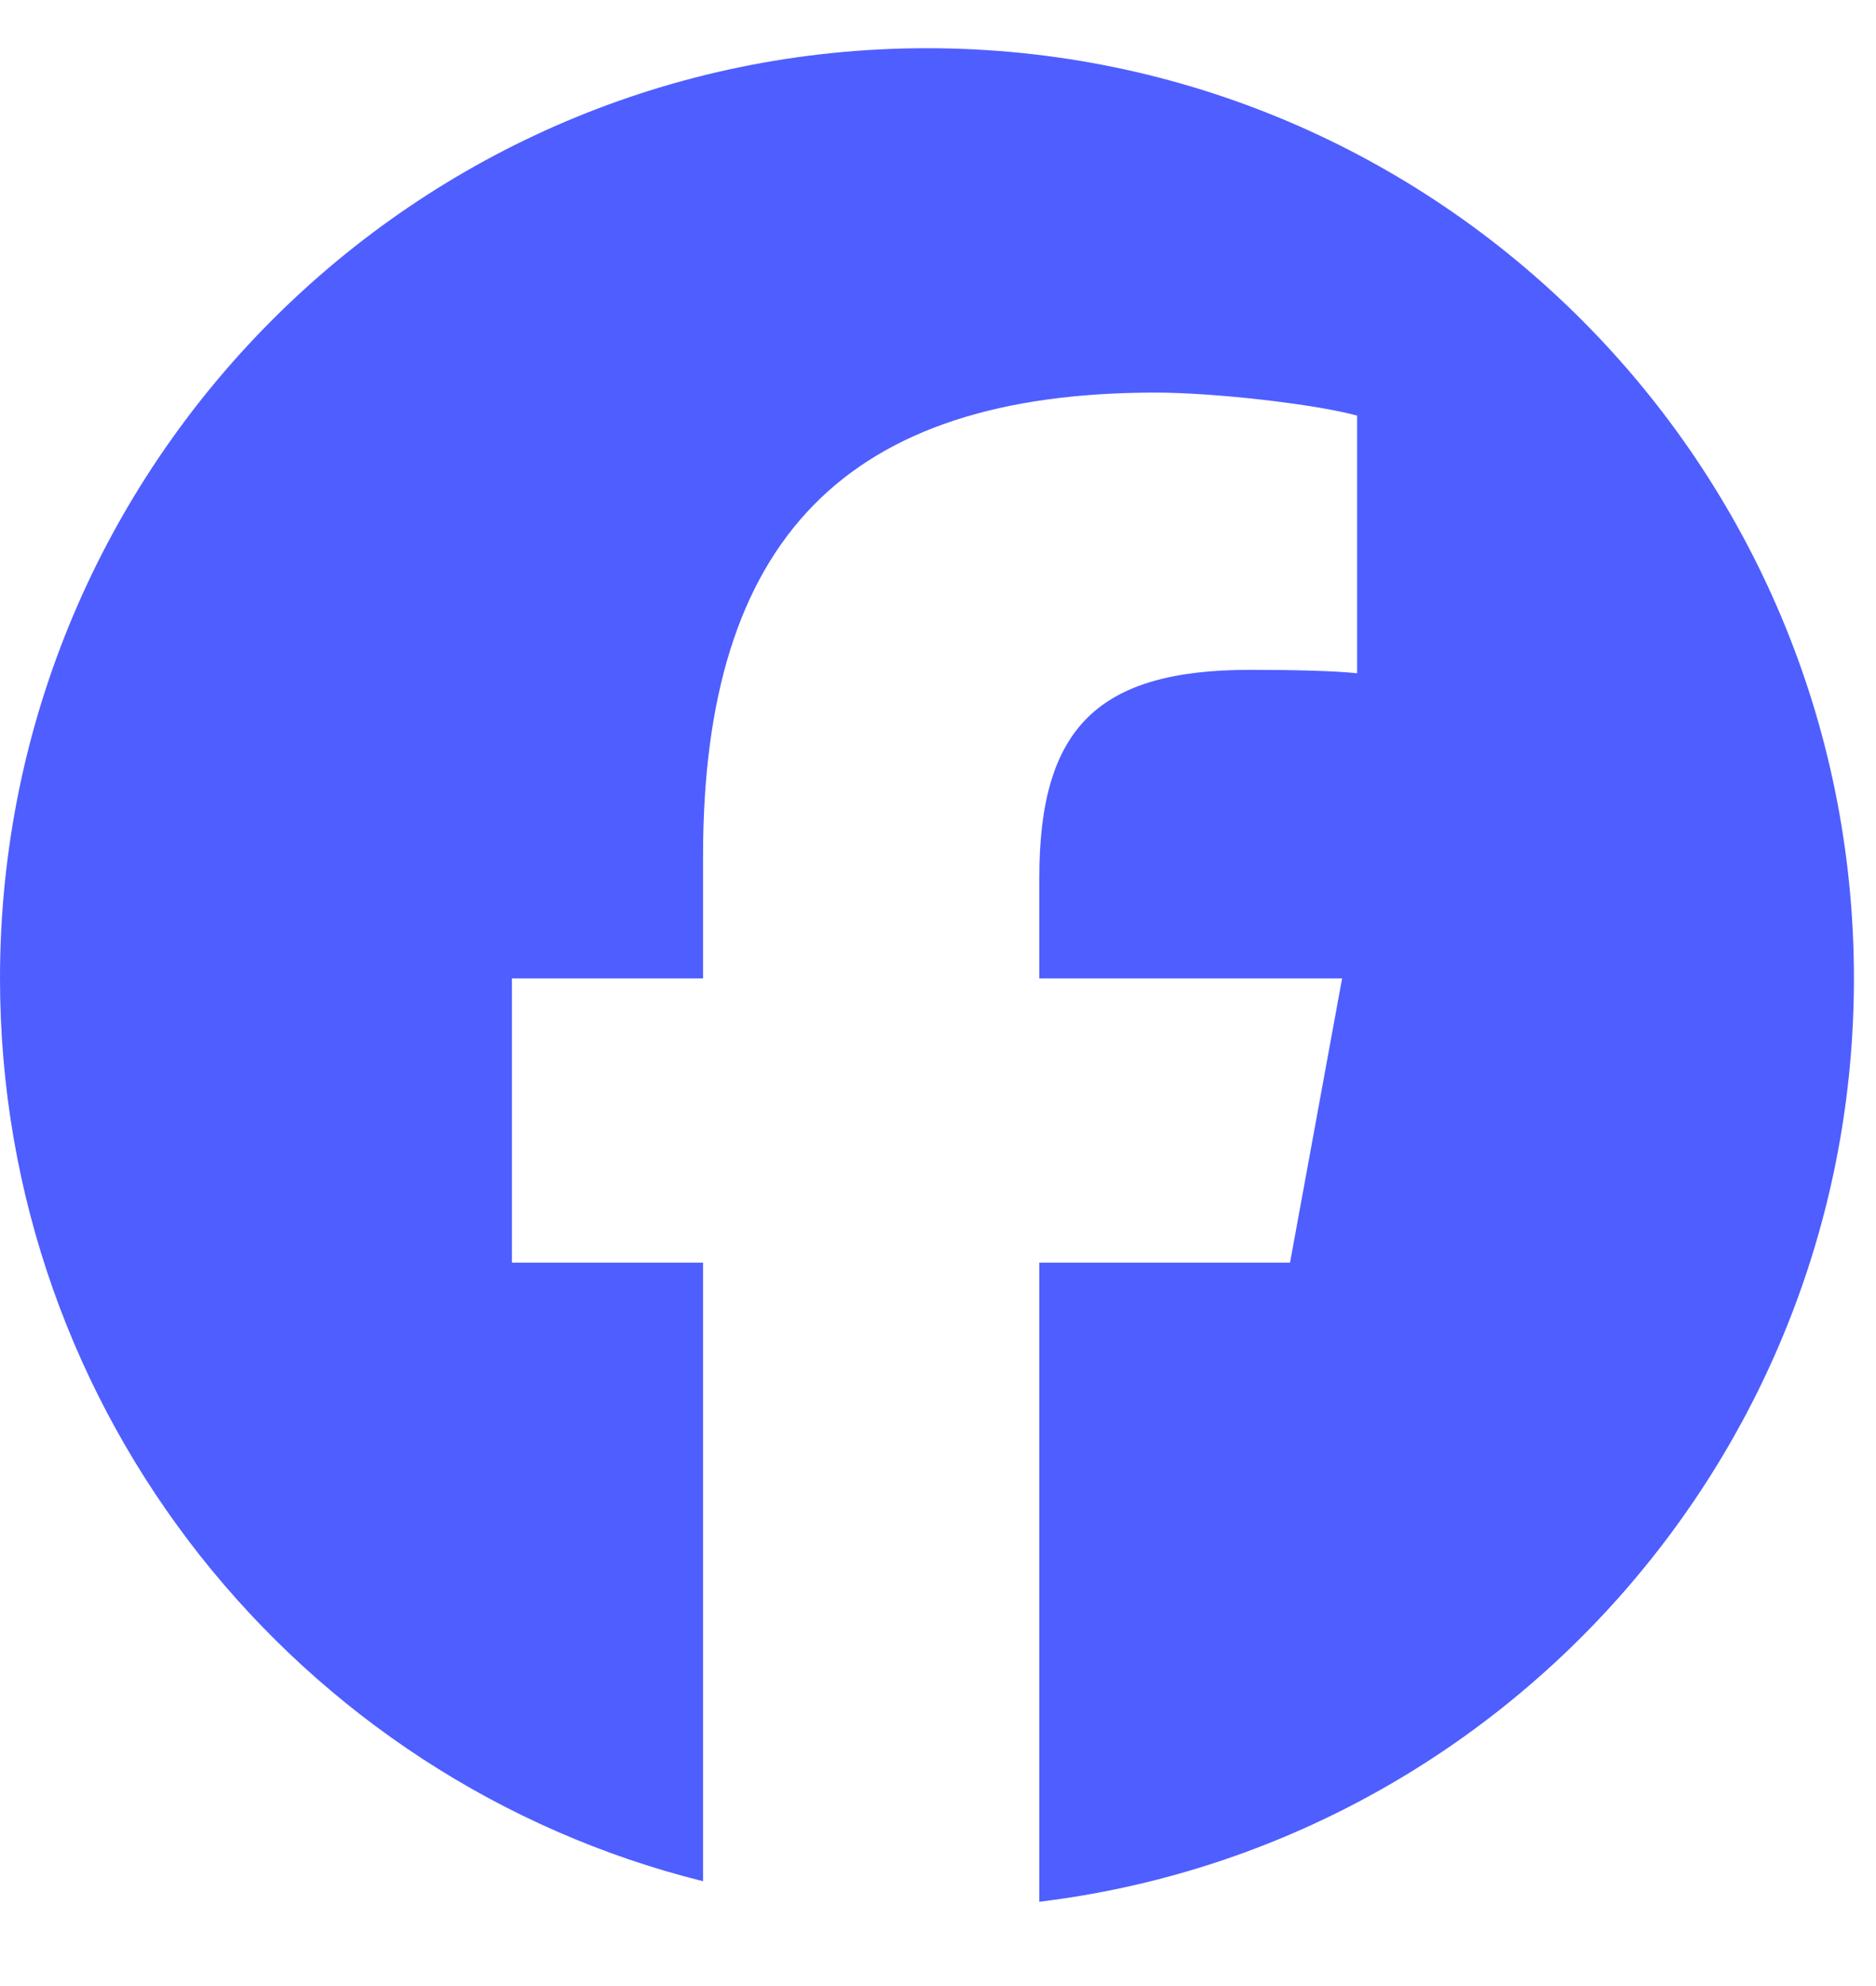 <svg width="17" height="18" viewBox="0 0 17 18" fill="none" xmlns="http://www.w3.org/2000/svg">
<path d="M16.8 8.867C16.8 4.211 13.039 0.437 8.4 0.437C3.761 0.437 0 4.211 0 8.867C0 12.821 2.712 16.139 6.371 17.05V11.444H4.639V8.867H6.371V7.757C6.371 4.888 7.665 3.558 10.472 3.558C11.004 3.558 11.922 3.663 12.298 3.767V6.102C12.1 6.081 11.755 6.071 11.327 6.071C9.95 6.071 9.418 6.595 9.418 7.956V8.867H12.162L11.69 11.444H9.418V17.236C13.577 16.732 16.8 13.178 16.8 8.867H16.8Z" fill="#4F5EFF"/>
</svg>
